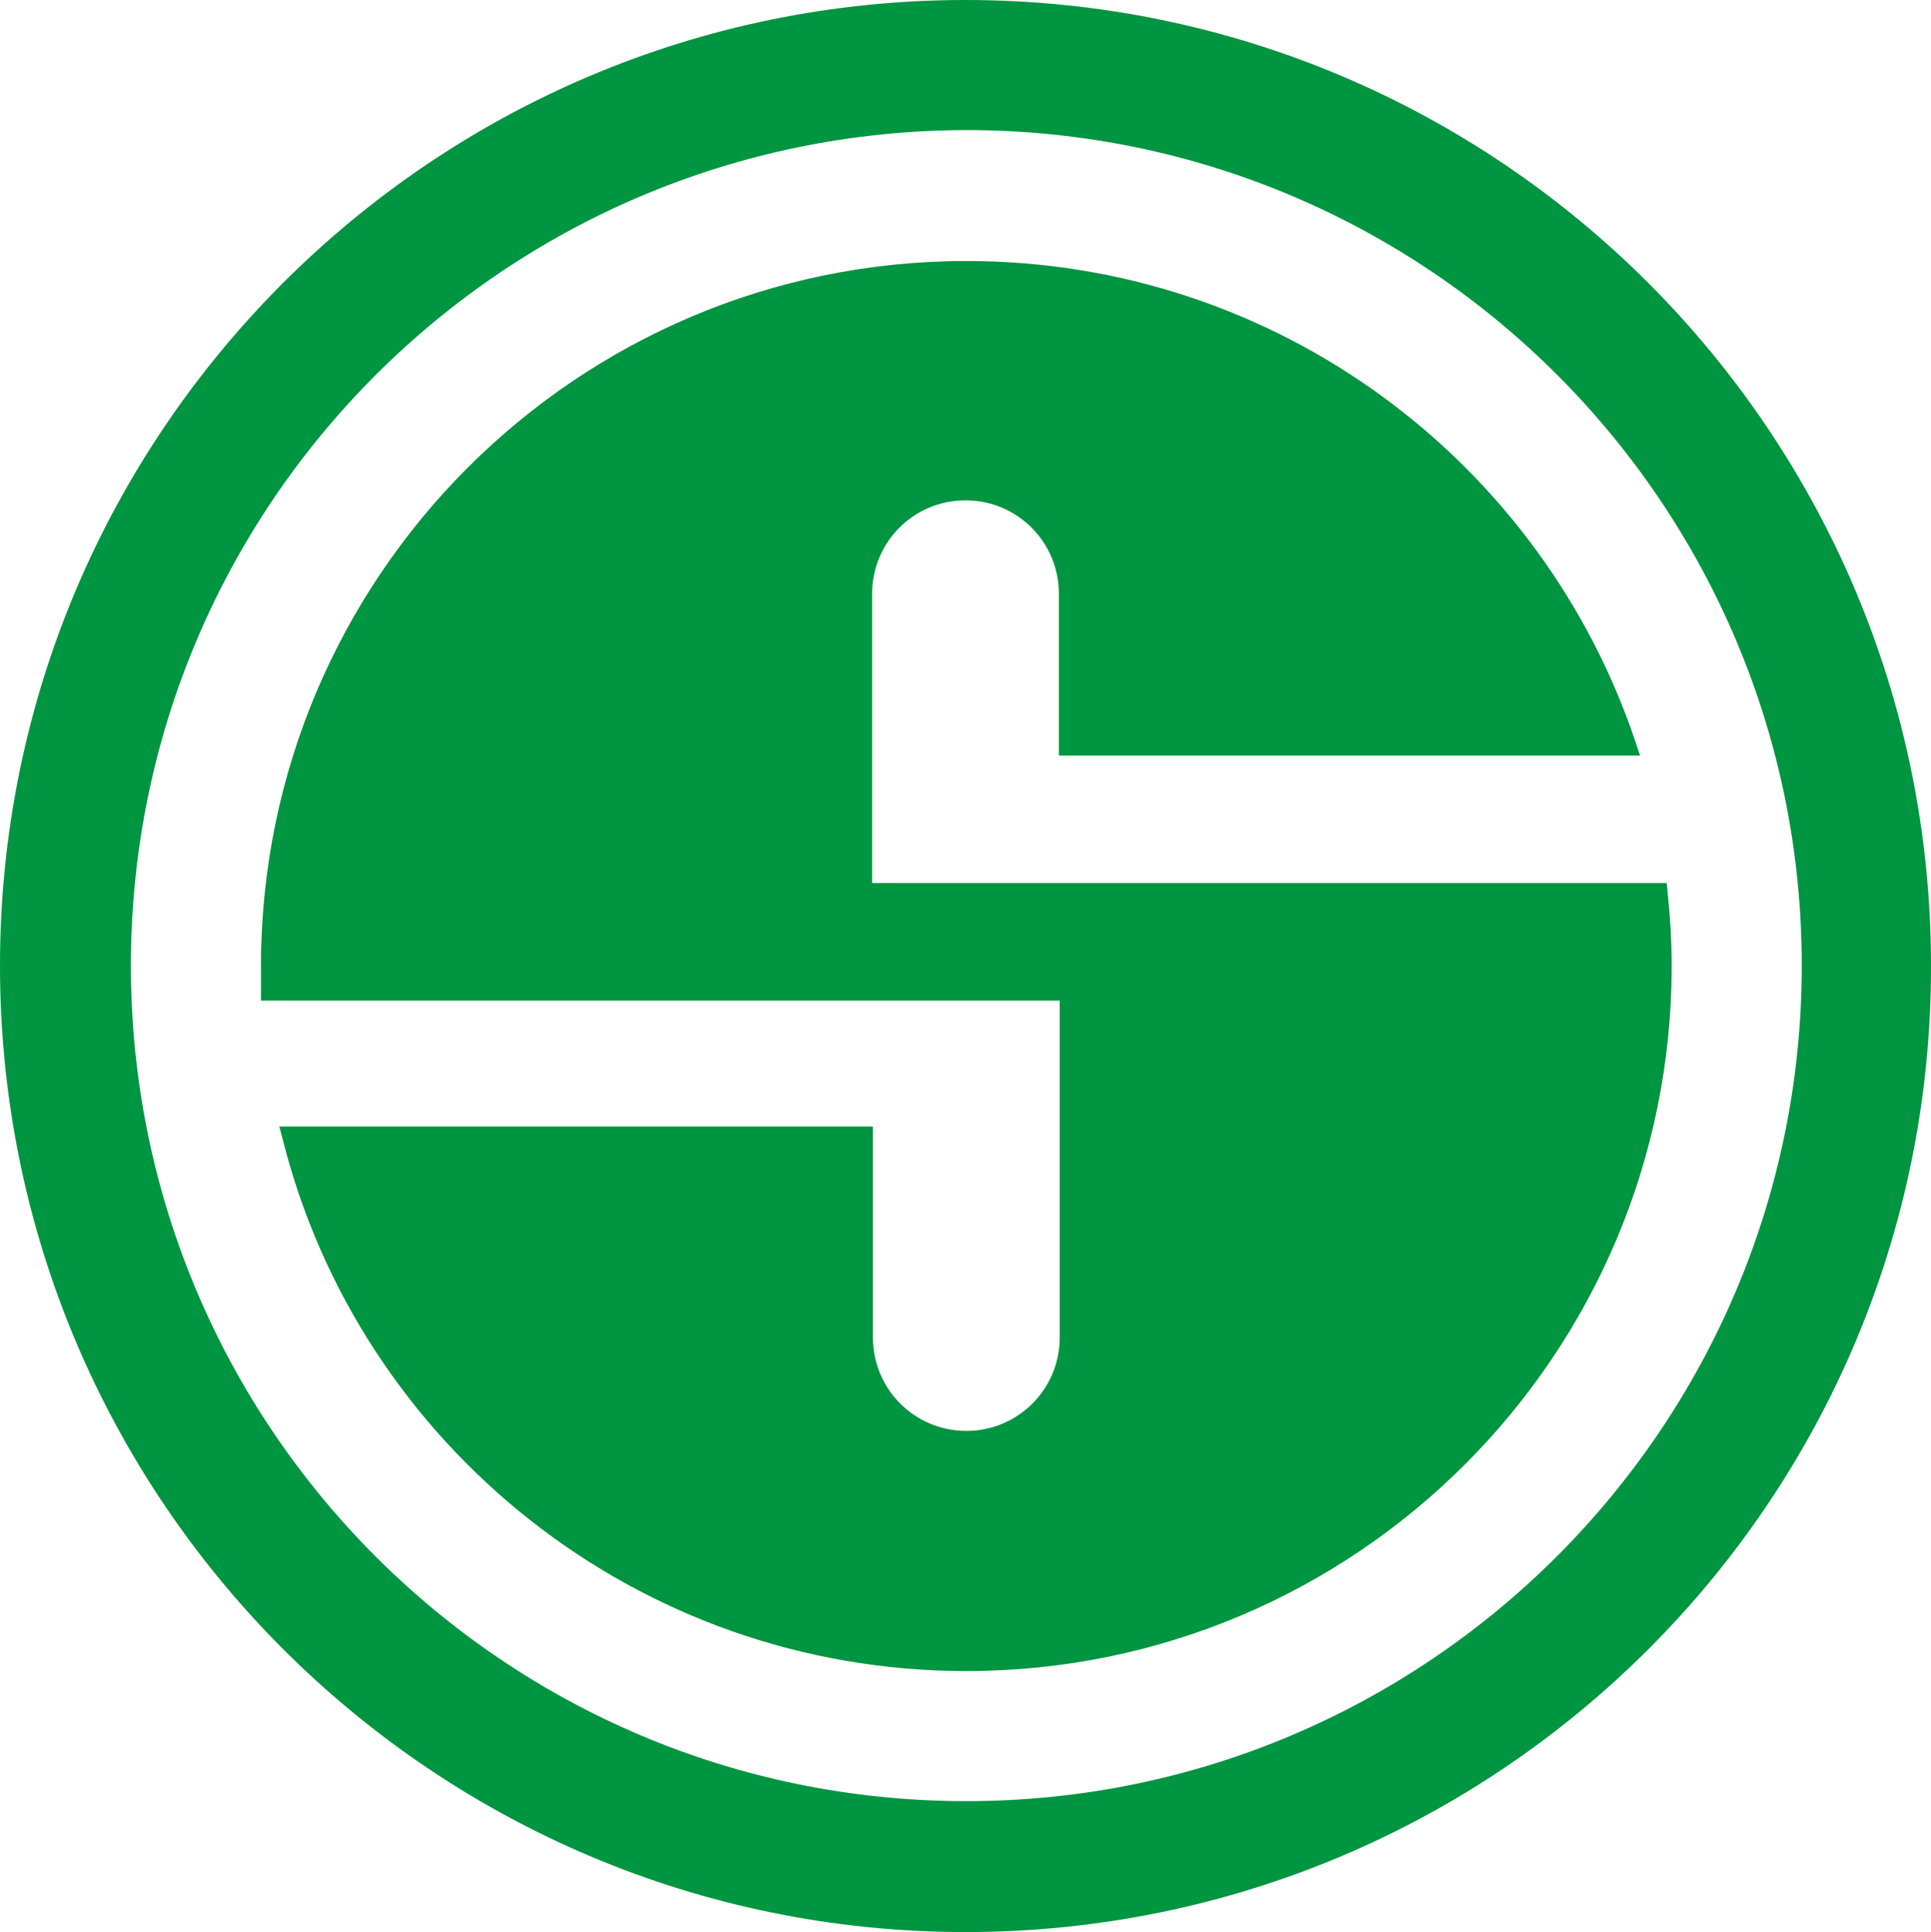 <?xml version="1.0" encoding="utf-8"?>
<!-- Generator: Adobe Illustrator 27.2.0, SVG Export Plug-In . SVG Version: 6.00 Build 0)  -->
<svg version="1.1" id="Livello_1" xmlns="http://www.w3.org/2000/svg" xmlns:xlink="http://www.w3.org/1999/xlink" x="0px" y="0px"
	 viewBox="0 0 231.6 231.7" style="enable-background:new 0 0 231.6 231.7;" xml:space="preserve">
<style type="text/css">
	.st0{fill:#009540;}
</style>
<g>
	<path class="st0" d="M200,106.9l-0.1-1h-71.7h-23.6V71.2c0-6.2,5-11.2,11.2-11.2c6.2,0,11.2,5,11.2,11.2v19.4h69.7l-0.5-1.5
		c-11.2-33.6-42.9-57.8-80.3-57.8c-46.7,0-84.6,37.9-84.6,84.6c0,1,0,2,0,3v1.1h72.2h23.6v40.4c0,6.2-5,11.2-11.2,11.2
		s-11.2-5-11.2-11.2v-25.3H33.5l0.4,1.5c9.2,36.7,42.5,63.8,82,63.8c46.7,0,84.6-37.9,84.6-84.6C200.5,112.8,200.3,109.8,200,106.9z
		"/>
	<path class="st0" d="M115.8,0C51.9,0,0,51.9,0,115.8c0,64,51.9,115.9,115.8,115.9c64,0,115.9-51.9,115.8-115.9
		C231.6,51.9,179.8,0,115.8,0z M115.9,216c-55.4,0-100.2-44.9-100.2-100.2S60.5,15.7,115.9,15.6c55.4,0,100.2,44.9,100.2,100.2
		S171.2,216,115.9,216z"/>
</g>
</svg>
